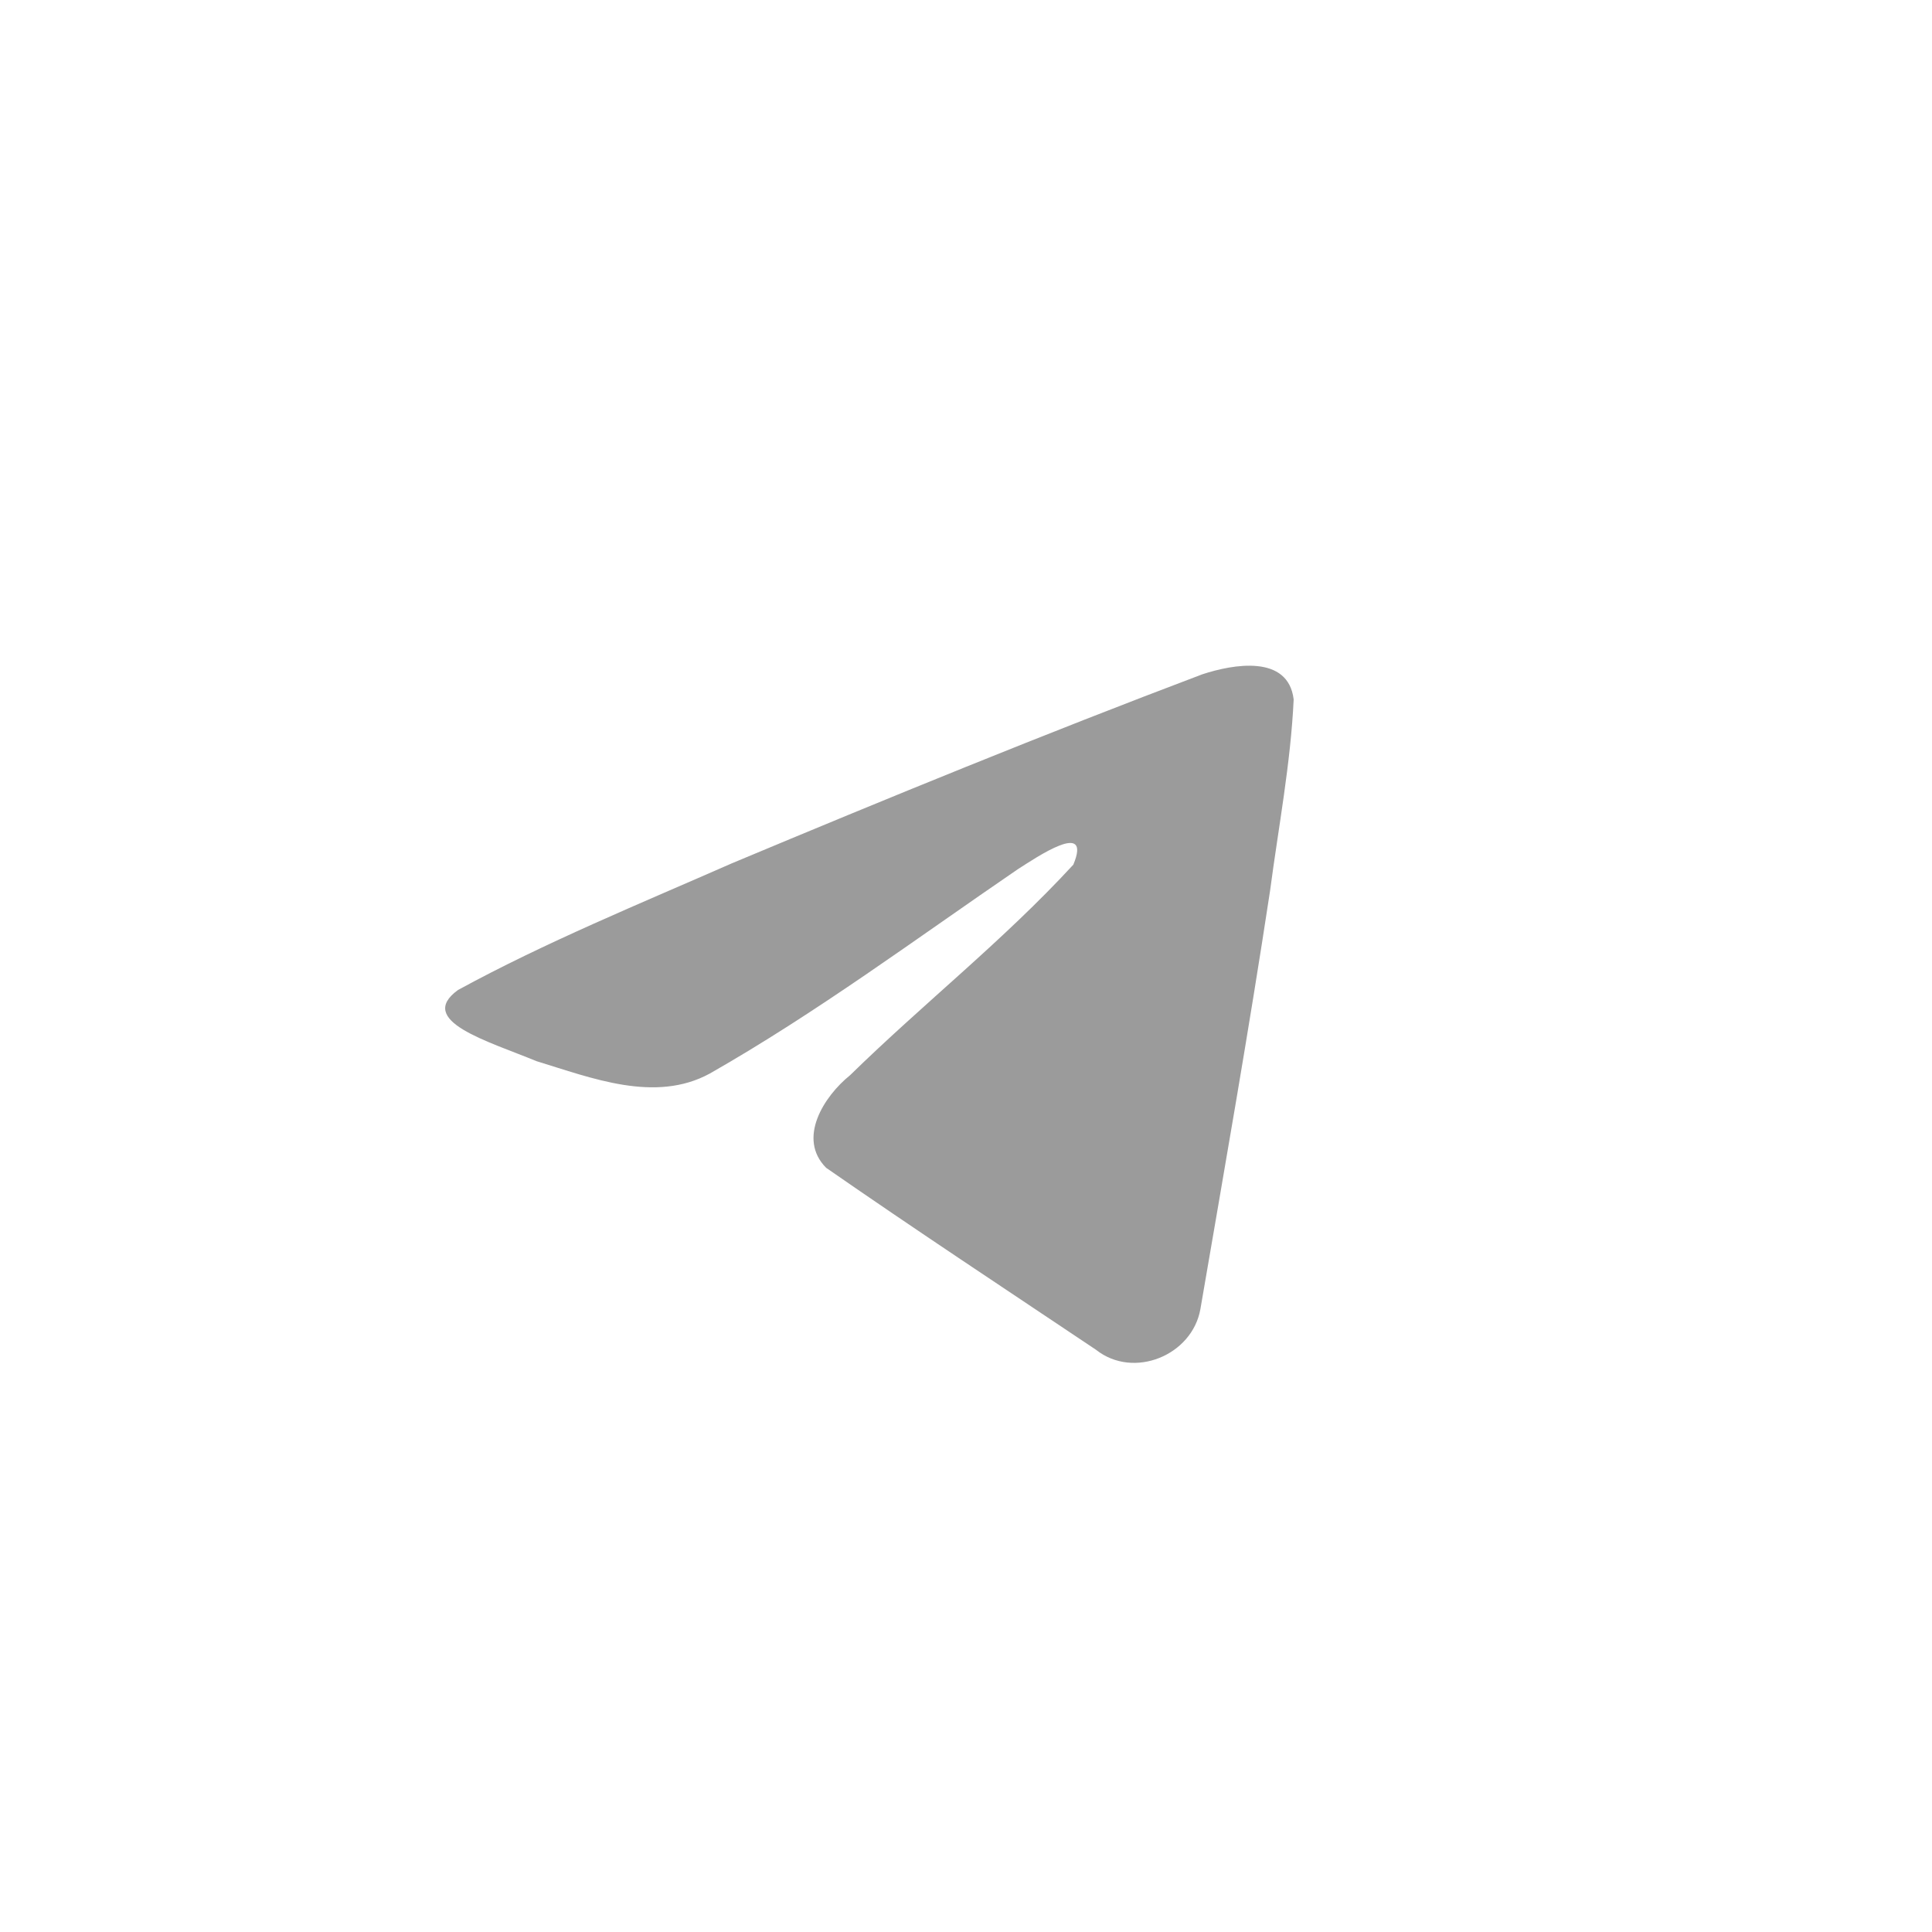 <svg width="40" height="40" viewBox="0 0 40 40" fill="none" xmlns="http://www.w3.org/2000/svg">
<path d="M9.482 20.497C11.279 19.515 13.285 18.695 15.16 17.871C18.384 16.522 21.622 15.196 24.892 13.961C25.528 13.751 26.671 13.545 26.784 14.481C26.722 15.805 26.47 17.121 26.296 18.438C25.857 21.332 25.349 24.217 24.853 27.103C24.683 28.064 23.469 28.561 22.692 27.946C20.826 26.696 18.946 25.457 17.104 24.178C16.5 23.57 17.06 22.696 17.599 22.262C19.136 20.759 20.766 19.482 22.222 17.902C22.615 16.96 21.454 17.754 21.072 17.997C18.967 19.435 16.915 20.962 14.697 22.226C13.563 22.845 12.243 22.316 11.11 21.971C10.095 21.553 8.606 21.133 9.482 20.497L9.482 20.497Z" fill="#9B9B9B"/>
</svg>
